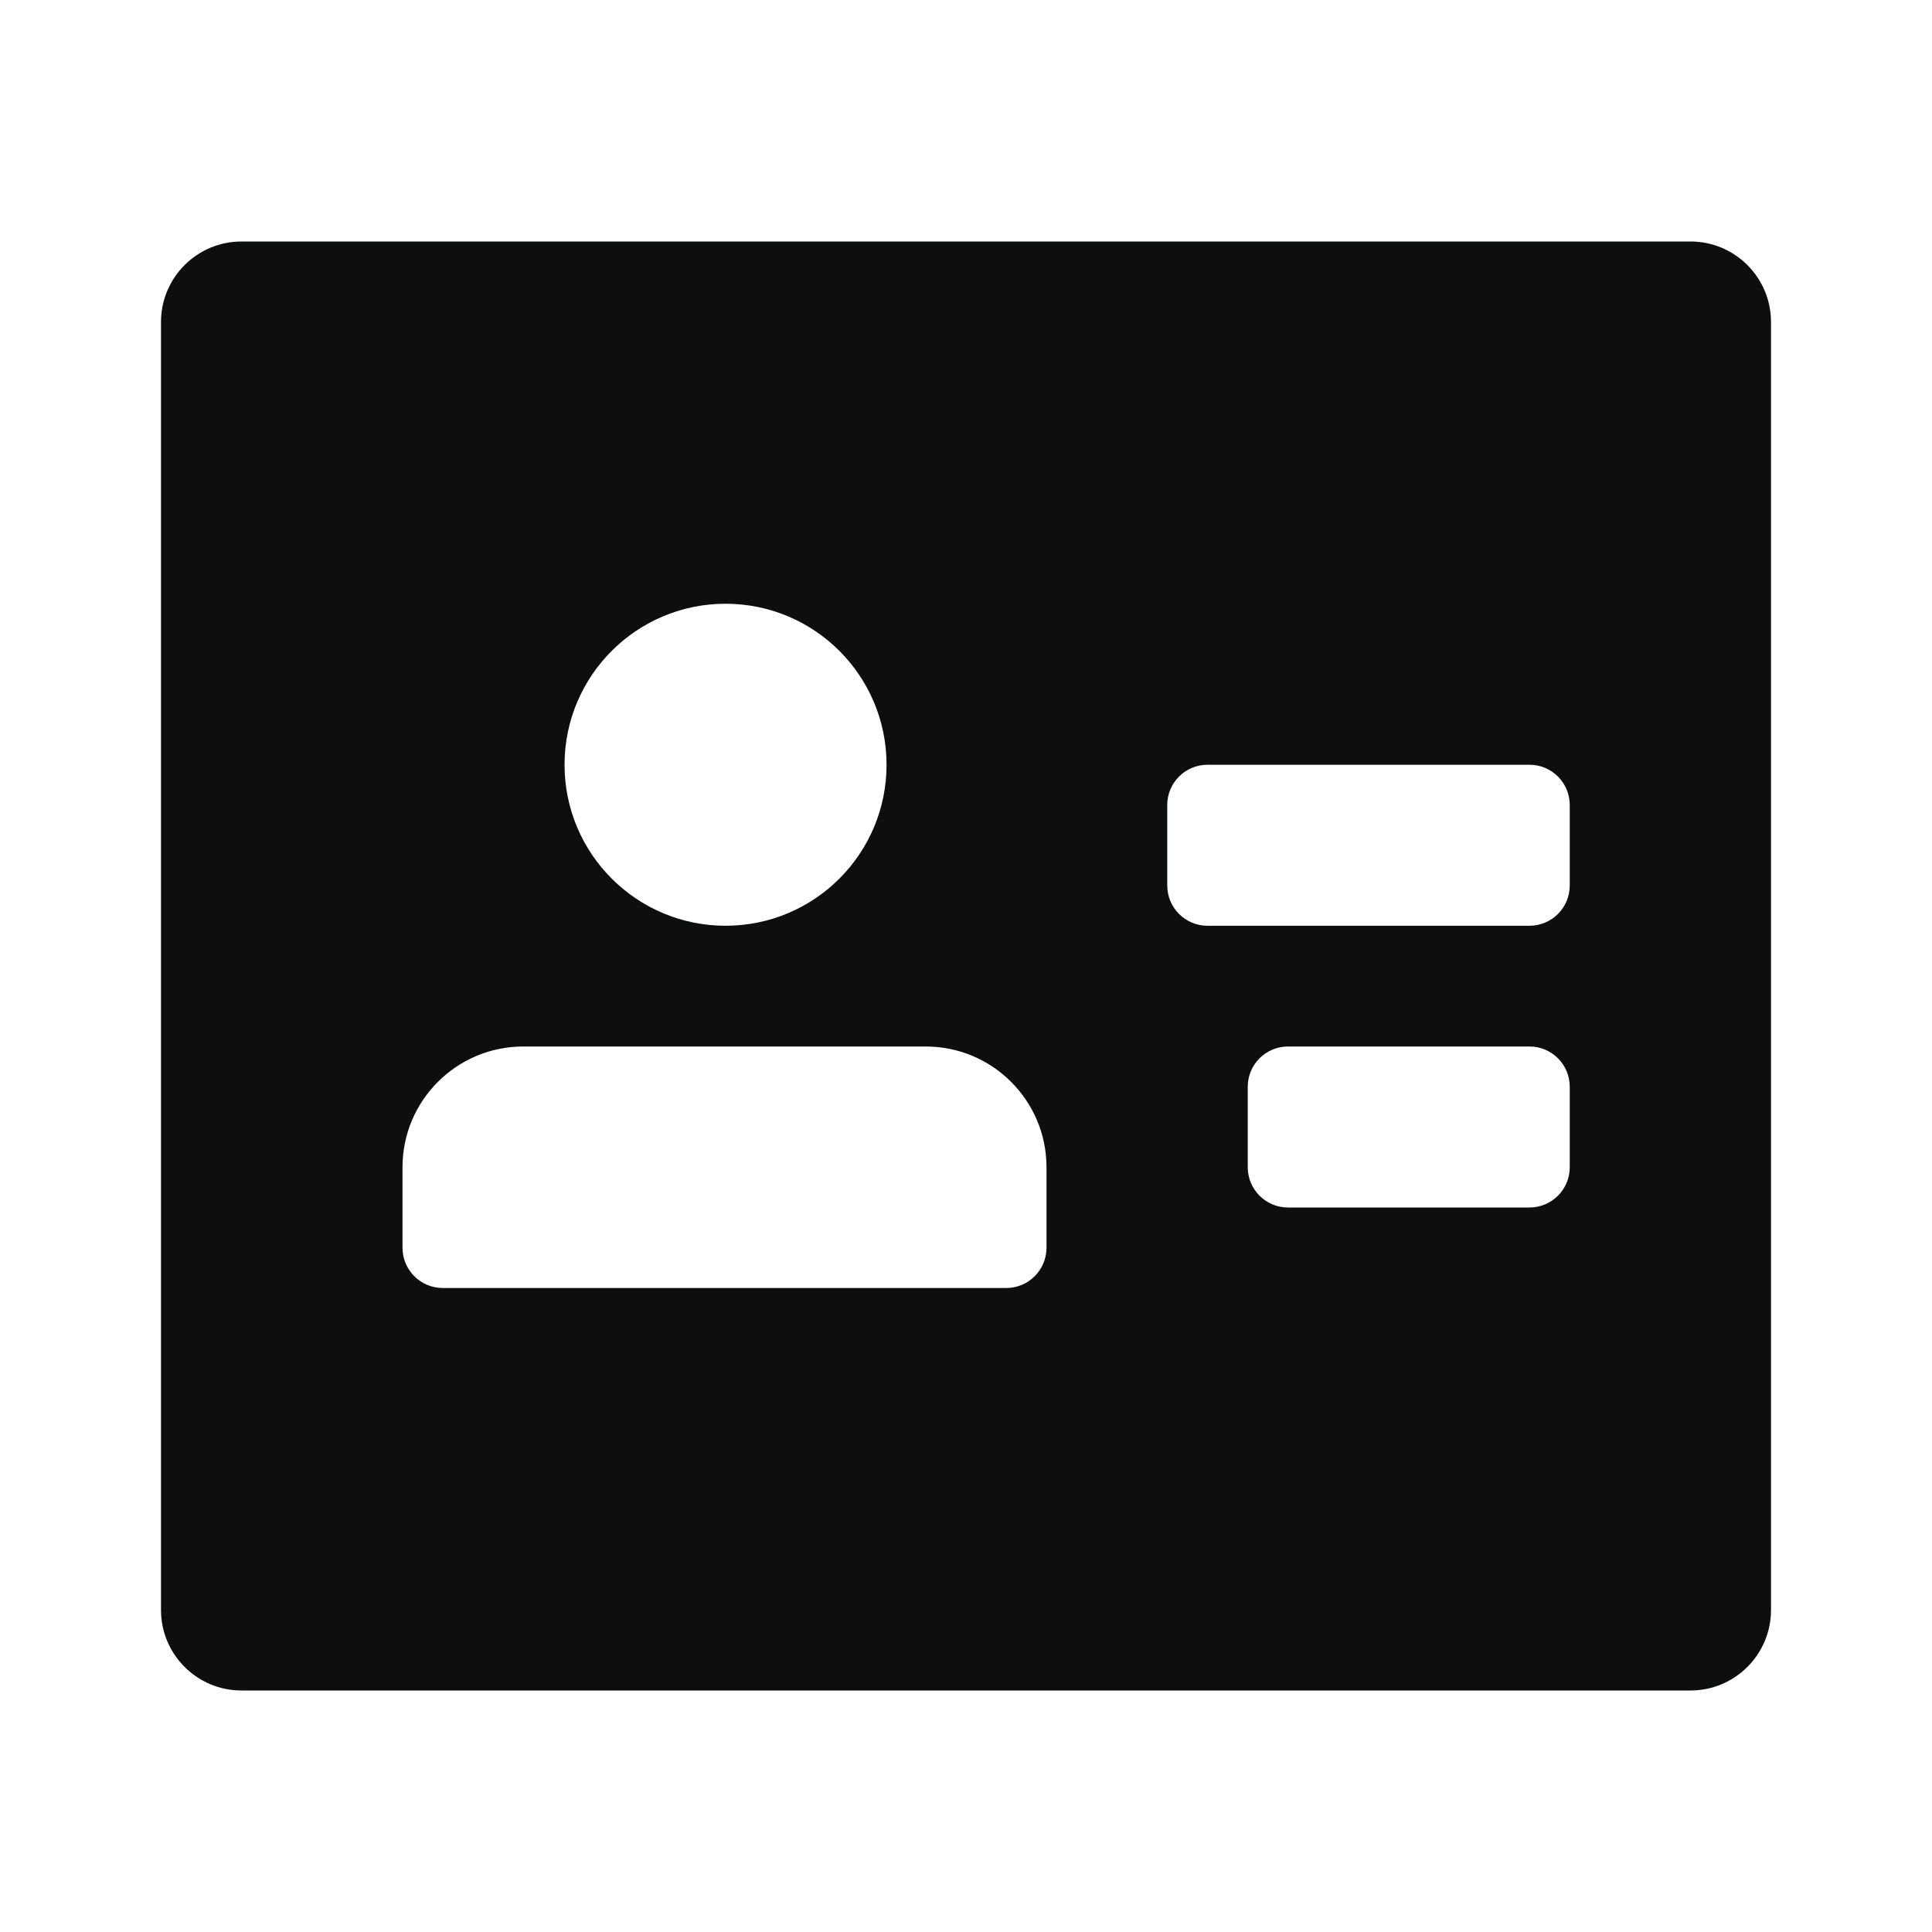 <svg width="24" height="24" viewBox="0 0 24 24" fill="none" xmlns="http://www.w3.org/2000/svg">
<path fill-rule="evenodd" clip-rule="evenodd" d="M2 4C2 3.448 2.448 3 3 3H21C21.552 3 22 3.448 22 4V20C22 20.552 21.552 21 21 21H3C2.448 21 2 20.552 2 20V4ZM15.5 13.5C15.5 13.224 15.724 13 16 13H19C19.276 13 19.5 13.224 19.5 13.5V14.5C19.5 14.776 19.276 15 19 15L16 15C15.724 15 15.5 14.776 15.5 14.5V13.5ZM19.5 10C19.5 9.724 19.276 9.5 19 9.5H15C14.724 9.5 14.5 9.724 14.5 10V11C14.5 11.276 14.724 11.5 15 11.5H19C19.276 11.5 19.5 11.276 19.5 11V10ZM13 14.5C13 13.672 12.328 13 11.5 13H6.5C5.672 13 5 13.672 5 14.5V15.5C5 15.776 5.224 16 5.5 16H12.5C12.776 16 13 15.776 13 15.5V14.5ZM9.013 11.5C10.118 11.5 11.013 10.605 11.013 9.5C11.013 8.395 10.118 7.5 9.013 7.5C7.909 7.5 7.013 8.395 7.013 9.5C7.013 10.605 7.909 11.5 9.013 11.5Z" fill="#0D0E0E"/>
</svg>